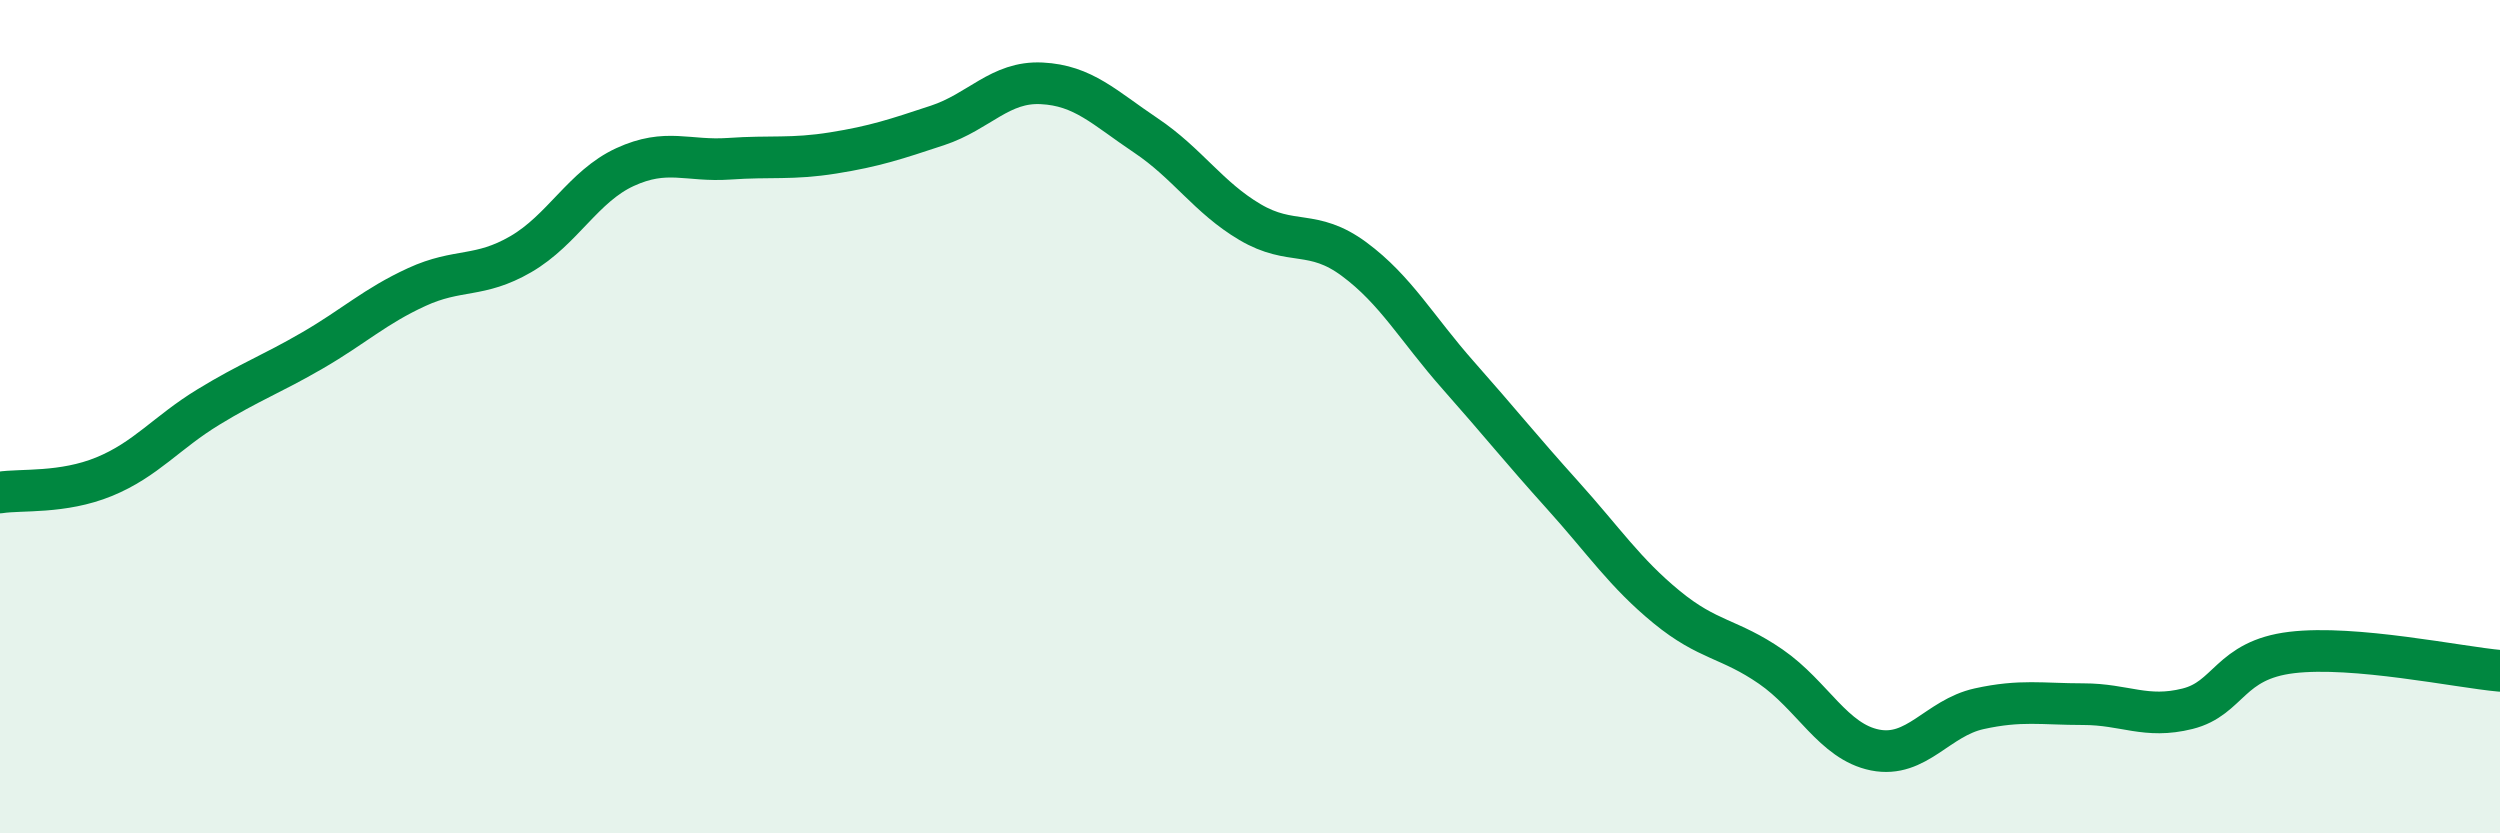 
    <svg width="60" height="20" viewBox="0 0 60 20" xmlns="http://www.w3.org/2000/svg">
      <path
        d="M 0,11.82 C 0.5,11.74 1.5,11.85 2.5,11.44 C 3.5,11.03 4,10.38 5,9.77 C 6,9.16 6.5,8.99 7.5,8.41 C 8.5,7.83 9,7.35 10,6.89 C 11,6.43 11.5,6.68 12.5,6.1 C 13.5,5.52 14,4.47 15,4.01 C 16,3.55 16.5,3.88 17.5,3.81 C 18.5,3.74 19,3.83 20,3.67 C 21,3.51 21.5,3.34 22.5,3.01 C 23.5,2.68 24,1.95 25,2 C 26,2.05 26.5,2.58 27.5,3.25 C 28.5,3.92 29,4.74 30,5.33 C 31,5.92 31.5,5.48 32.5,6.22 C 33.5,6.96 34,7.88 35,9.01 C 36,10.14 36.5,10.77 37.5,11.88 C 38.5,12.99 39,13.75 40,14.57 C 41,15.39 41.5,15.31 42.5,16 C 43.5,16.69 44,17.8 45,18 C 46,18.2 46.5,17.23 47.5,17.01 C 48.5,16.79 49,16.9 50,16.9 C 51,16.9 51.5,17.26 52.5,17.01 C 53.5,16.76 53.5,15.84 55,15.66 C 56.5,15.48 59,16.01 60,16.1L60 20L0 20Z"
        fill="#008740"
        opacity="0.1"
        stroke-linecap="round"
        stroke-linejoin="round"
      />
      <path
        d="M 0,11.82 C 0.5,11.74 1.5,11.85 2.5,11.44 C 3.5,11.03 4,10.38 5,9.77 C 6,9.16 6.5,8.99 7.5,8.41 C 8.5,7.83 9,7.35 10,6.89 C 11,6.43 11.5,6.68 12.5,6.1 C 13.5,5.52 14,4.47 15,4.01 C 16,3.55 16.5,3.88 17.5,3.81 C 18.5,3.74 19,3.83 20,3.67 C 21,3.51 21.5,3.34 22.5,3.01 C 23.5,2.68 24,1.95 25,2 C 26,2.05 26.5,2.58 27.5,3.25 C 28.5,3.92 29,4.74 30,5.33 C 31,5.92 31.5,5.48 32.5,6.22 C 33.5,6.96 34,7.88 35,9.01 C 36,10.14 36.5,10.77 37.5,11.88 C 38.5,12.99 39,13.75 40,14.57 C 41,15.39 41.5,15.31 42.5,16 C 43.5,16.69 44,17.8 45,18 C 46,18.2 46.5,17.23 47.5,17.01 C 48.5,16.79 49,16.9 50,16.9 C 51,16.9 51.5,17.26 52.5,17.01 C 53.5,16.76 53.5,15.84 55,15.66 C 56.5,15.48 59,16.01 60,16.1"
        stroke="#008740"
        stroke-width="1"
        fill="none"
        stroke-linecap="round"
        stroke-linejoin="round"
      />
    </svg>
  